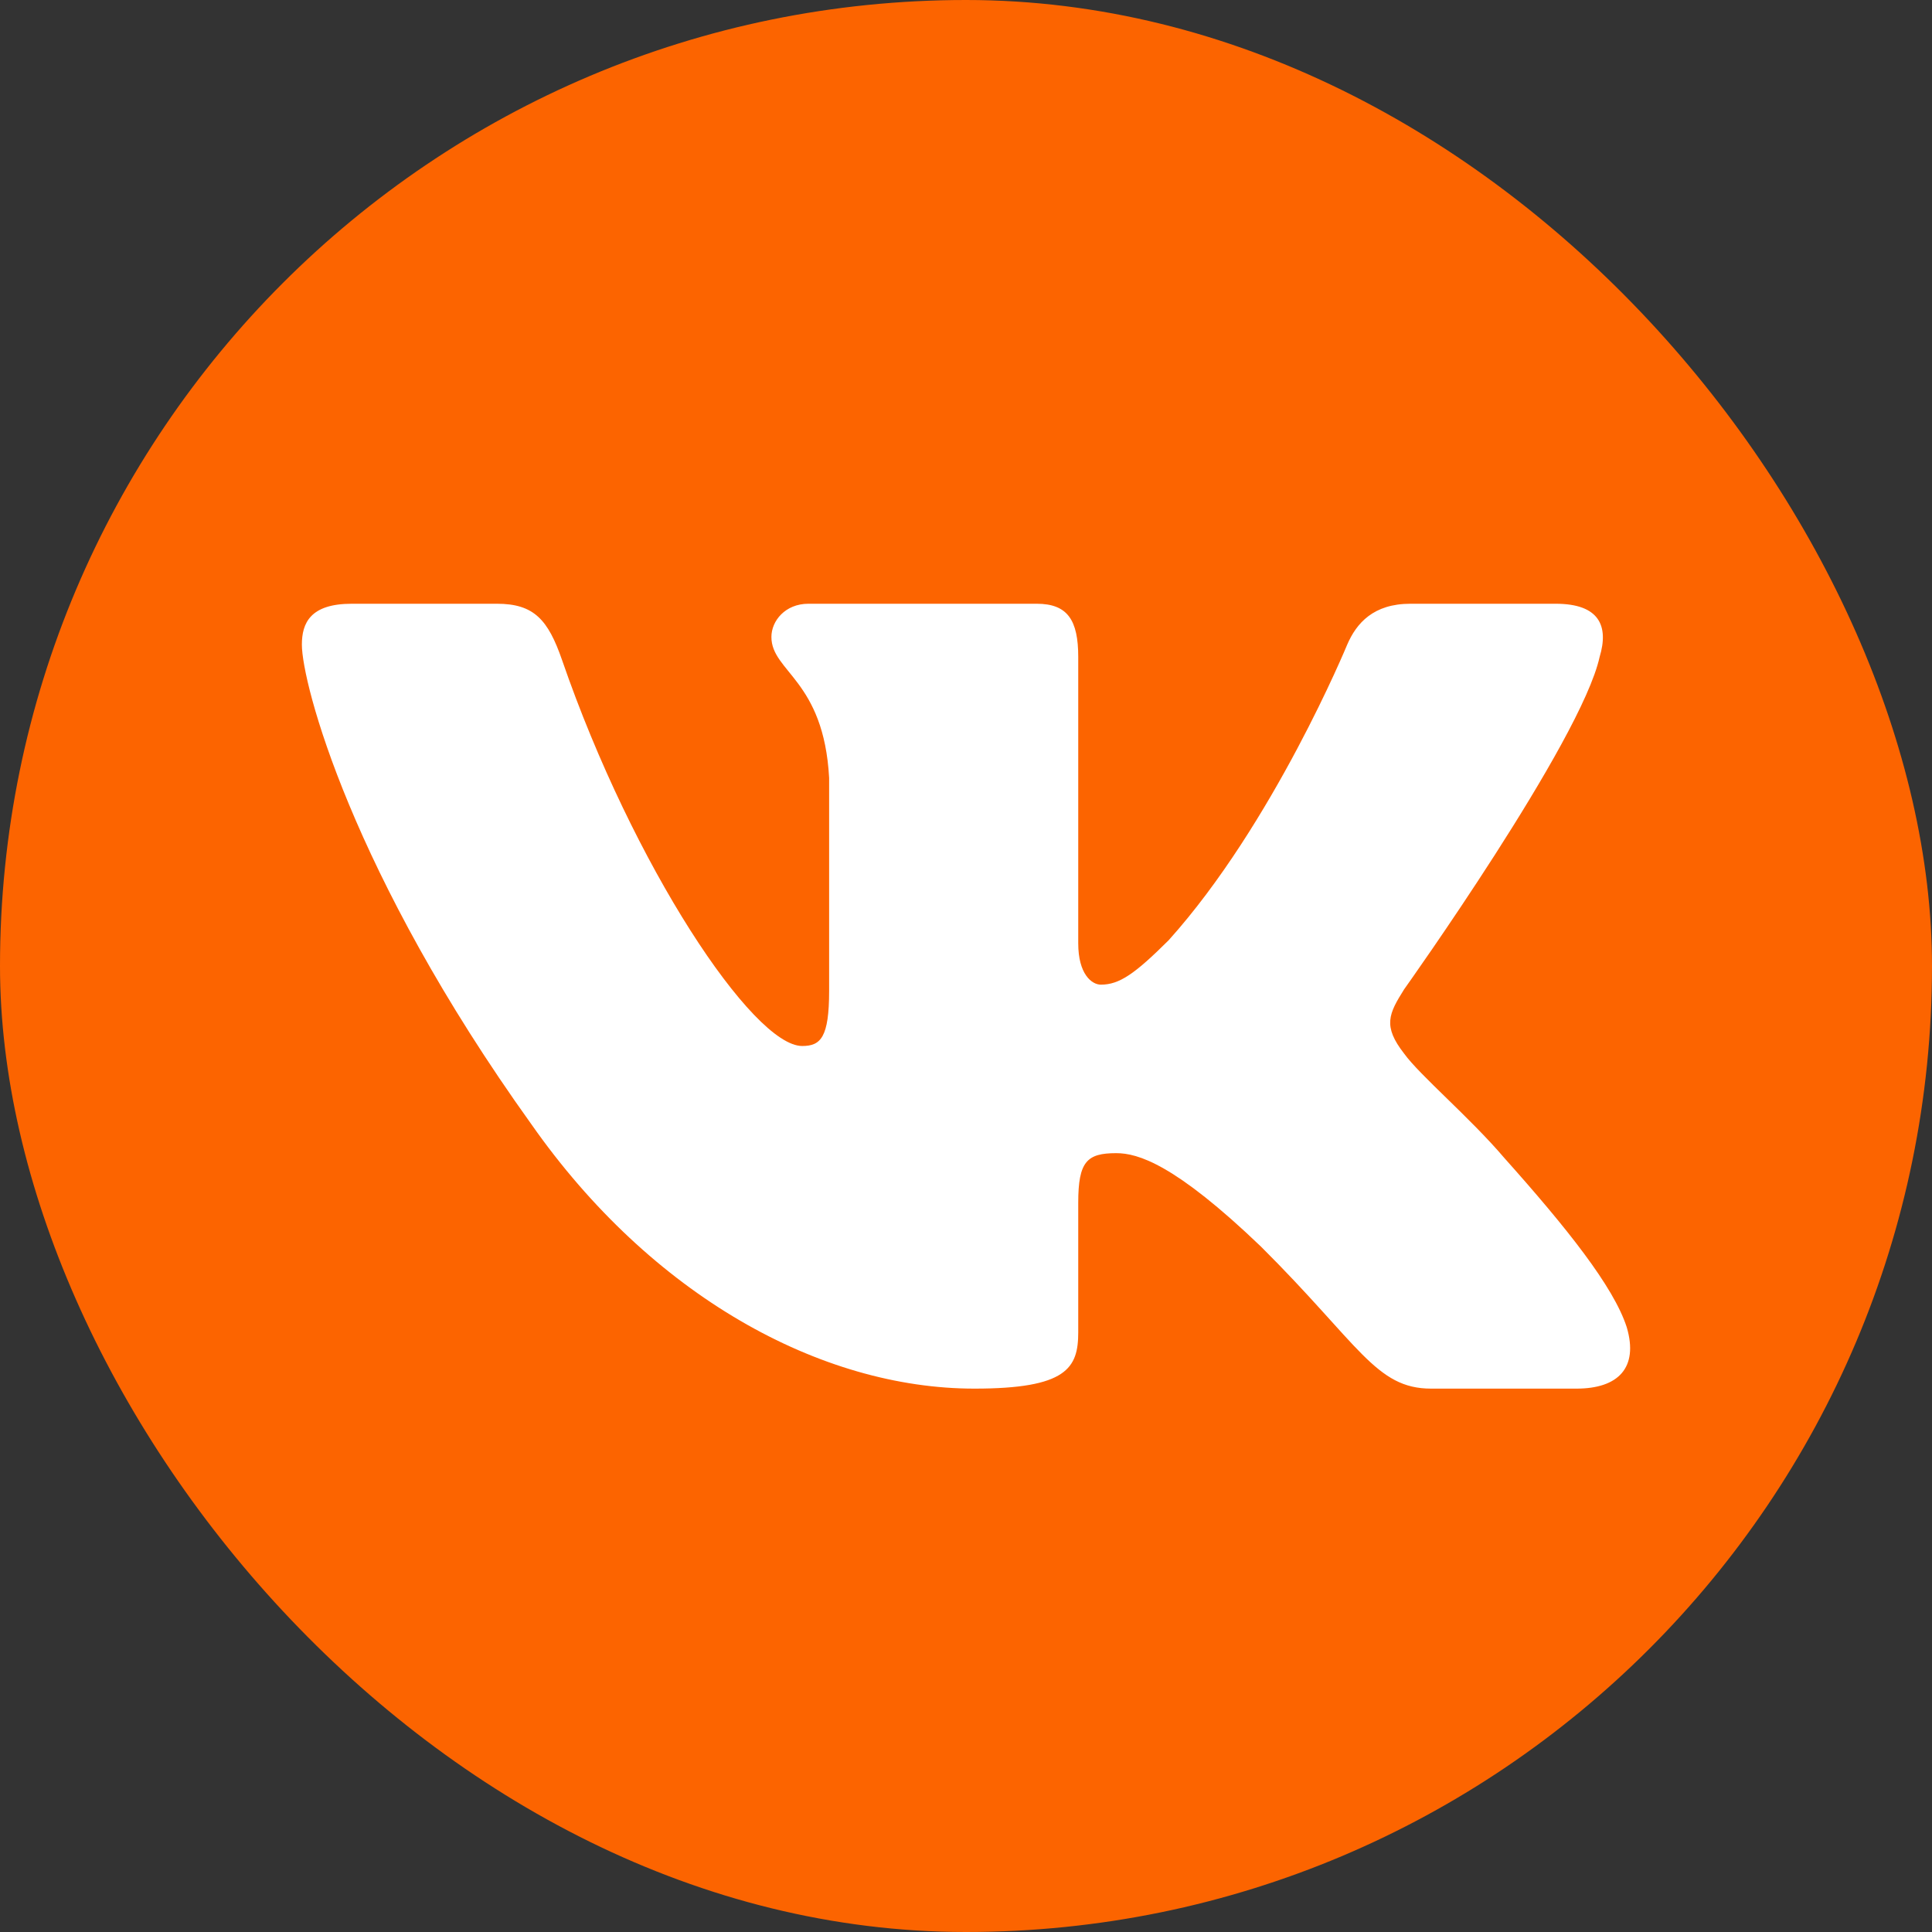 <?xml version="1.0" encoding="UTF-8"?> <svg xmlns="http://www.w3.org/2000/svg" width="32" height="32" viewBox="0 0 32 32" fill="none"><rect x="0" y="0" width="32" height="32" fill="#333333" stroke="none"/> <rect width="32" height="32" rx="16" fill="#FC6400"></rect> <path fill-rule="evenodd" clip-rule="evenodd" d="M26.495 10.88C26.648 10.373 26.495 10 25.767 10H23.36C22.748 10 22.467 10.322 22.314 10.677C22.314 10.677 21.09 13.646 19.356 15.574C18.795 16.132 18.54 16.309 18.234 16.309C18.081 16.309 17.859 16.132 17.859 15.625V10.88C17.859 10.271 17.682 10 17.172 10H13.389C13.007 10 12.777 10.283 12.777 10.55C12.777 11.128 13.644 11.261 13.733 12.884V16.411C13.733 17.184 13.593 17.325 13.287 17.325C12.471 17.325 10.486 14.343 9.309 10.931C9.079 10.268 8.847 10 8.232 10H5.825C5.138 10 5 10.322 5 10.677C5 11.312 5.816 14.458 8.799 18.618C10.788 21.459 13.59 23 16.14 23C17.67 23 17.859 22.658 17.859 22.069V19.921C17.859 19.237 18.004 19.1 18.488 19.1C18.846 19.1 19.457 19.278 20.886 20.648C22.517 22.271 22.786 23 23.704 23H26.111C26.799 23 27.143 22.658 26.944 21.983C26.727 21.31 25.948 20.334 24.914 19.177C24.353 18.517 23.512 17.806 23.257 17.451C22.9 16.994 23.002 16.792 23.257 16.386C23.257 16.386 26.189 12.276 26.495 10.88Z" fill="white"></path> </svg> 